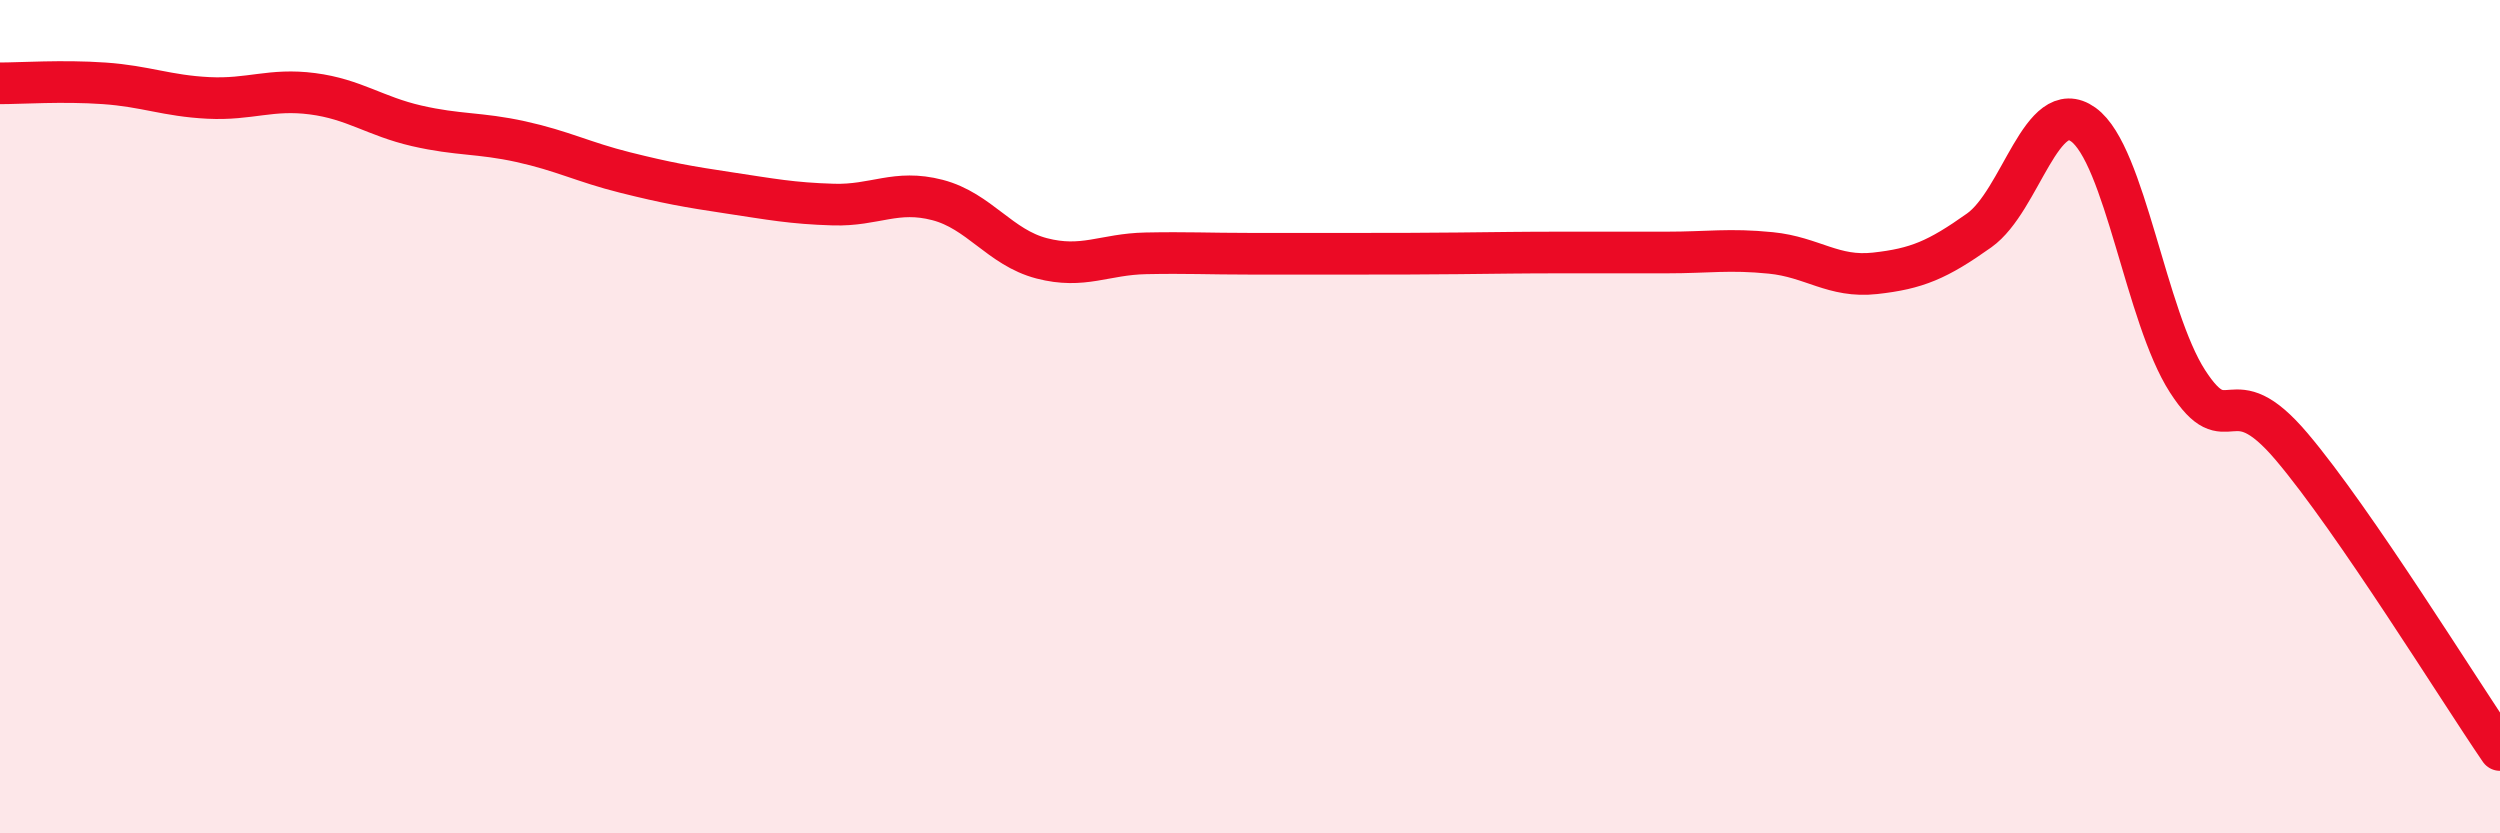 
    <svg width="60" height="20" viewBox="0 0 60 20" xmlns="http://www.w3.org/2000/svg">
      <path
        d="M 0,2 C 0.5,2 1.5,1.93 2.5,2 C 3.5,2.07 4,2.3 5,2.35 C 6,2.4 6.5,2.12 7.5,2.25 C 8.5,2.38 9,2.79 10,3.02 C 11,3.25 11.5,3.18 12.5,3.4 C 13.5,3.62 14,3.89 15,4.14 C 16,4.39 16.5,4.48 17.5,4.63 C 18.5,4.78 19,4.88 20,4.91 C 21,4.94 21.5,4.54 22.5,4.8 C 23.5,5.06 24,5.94 25,6.2 C 26,6.46 26.5,6.1 27.5,6.08 C 28.5,6.06 29,6.09 30,6.09 C 31,6.09 31.5,6.09 32.5,6.09 C 33.5,6.09 34,6.09 35,6.08 C 36,6.07 36.5,6.06 37.5,6.06 C 38.5,6.06 39,6.06 40,6.06 C 41,6.06 41.5,5.97 42.5,6.07 C 43.5,6.17 44,6.67 45,6.56 C 46,6.45 46.5,6.24 47.5,5.53 C 48.5,4.82 49,2.27 50,2.99 C 51,3.71 51.5,7.6 52.5,9.15 C 53.5,10.7 53.5,8.95 55,10.72 C 56.5,12.49 59,16.54 60,18L60 20L0 20Z"
        fill="#EB0A25"
        opacity="0.1"
        stroke-linecap="round"
        stroke-linejoin="round"
      />
      <path
        d="M 0,2 C 0.5,2 1.5,1.93 2.5,2 C 3.5,2.07 4,2.3 5,2.35 C 6,2.4 6.5,2.12 7.5,2.25 C 8.5,2.38 9,2.79 10,3.02 C 11,3.25 11.5,3.18 12.5,3.4 C 13.5,3.62 14,3.89 15,4.14 C 16,4.39 16.5,4.48 17.5,4.63 C 18.5,4.78 19,4.88 20,4.91 C 21,4.94 21.5,4.54 22.5,4.8 C 23.5,5.06 24,5.94 25,6.2 C 26,6.46 26.5,6.1 27.5,6.08 C 28.5,6.06 29,6.09 30,6.09 C 31,6.09 31.5,6.09 32.5,6.09 C 33.5,6.09 34,6.09 35,6.08 C 36,6.07 36.5,6.06 37.5,6.06 C 38.5,6.06 39,6.06 40,6.06 C 41,6.06 41.5,5.97 42.5,6.07 C 43.5,6.17 44,6.67 45,6.56 C 46,6.45 46.5,6.24 47.5,5.53 C 48.5,4.82 49,2.27 50,2.99 C 51,3.71 51.5,7.6 52.5,9.15 C 53.5,10.7 53.5,8.95 55,10.72 C 56.5,12.49 59,16.54 60,18"
        stroke="#EB0A25"
        stroke-width="1"
        fill="none"
        stroke-linecap="round"
        stroke-linejoin="round"
      />
    </svg>
  